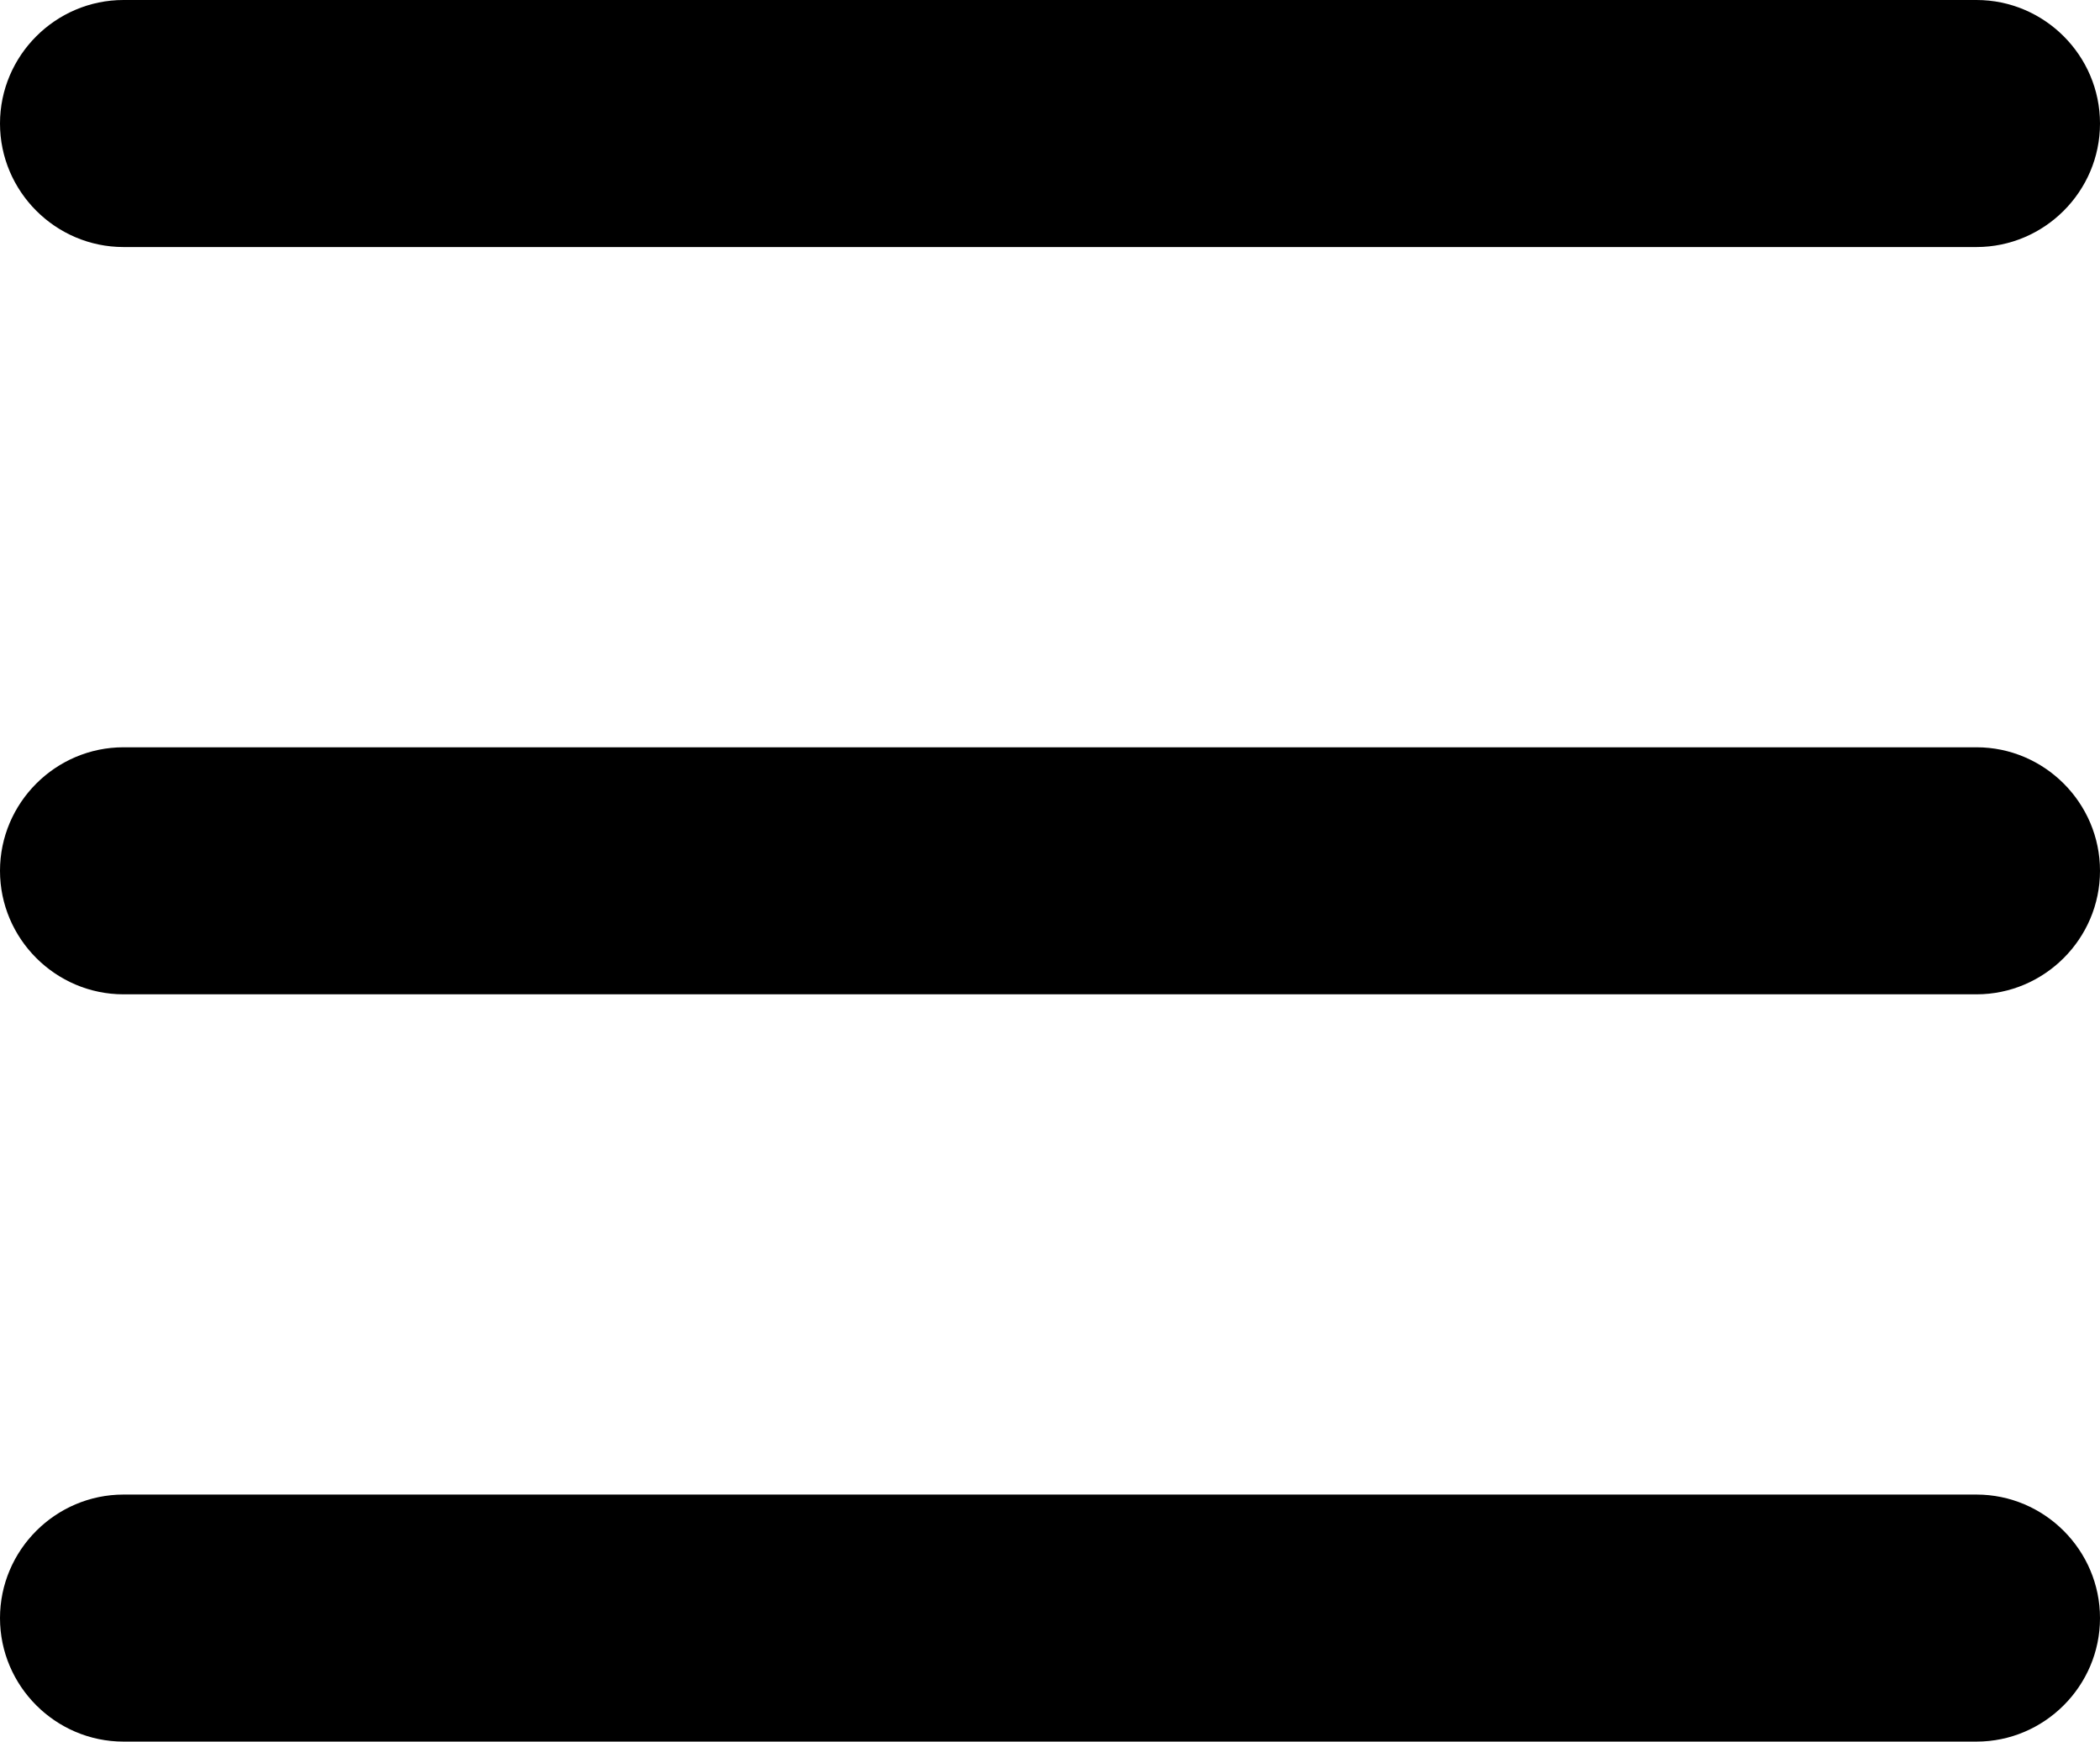 <?xml version="1.0" encoding="utf-8"?>
<!-- Generator: Adobe Illustrator 24.3.0, SVG Export Plug-In . SVG Version: 6.00 Build 0)  -->
<svg version="1.1" id="Layer_1" xmlns="http://www.w3.org/2000/svg" xmlns:xlink="http://www.w3.org/1999/xlink" x="0px" y="0px"
	 viewBox="0 0 34 28.2" style="enable-background:new 0 0 34 28.2;" xml:space="preserve">
<style type="text/css">
	.st0{fill-rule:evenodd;clip-rule:evenodd;}
</style>
<g>
	<g>
		<path class="st0" d="M32,0H2C0.9,0,0,0.9,0,2v0c0,1.1,0.9,2,2,2h30c1.1,0,2-0.9,2-2v0C34,0.9,33.1,0,32,0z M32,12.1H2
			c-1.1,0-2,0.9-2,2v0c0,1.1,0.9,2,2,2h30c1.1,0,2-0.9,2-2v0C34,13,33.1,12.1,32,12.1z M32,24.2H2c-1.1,0-2,0.9-2,2v0
			c0,1.1,0.9,2,2,2h30c1.1,0,2-0.9,2-2v0C34,25.1,33.1,24.2,32,24.2z"/>
	</g>
</g>
</svg>
